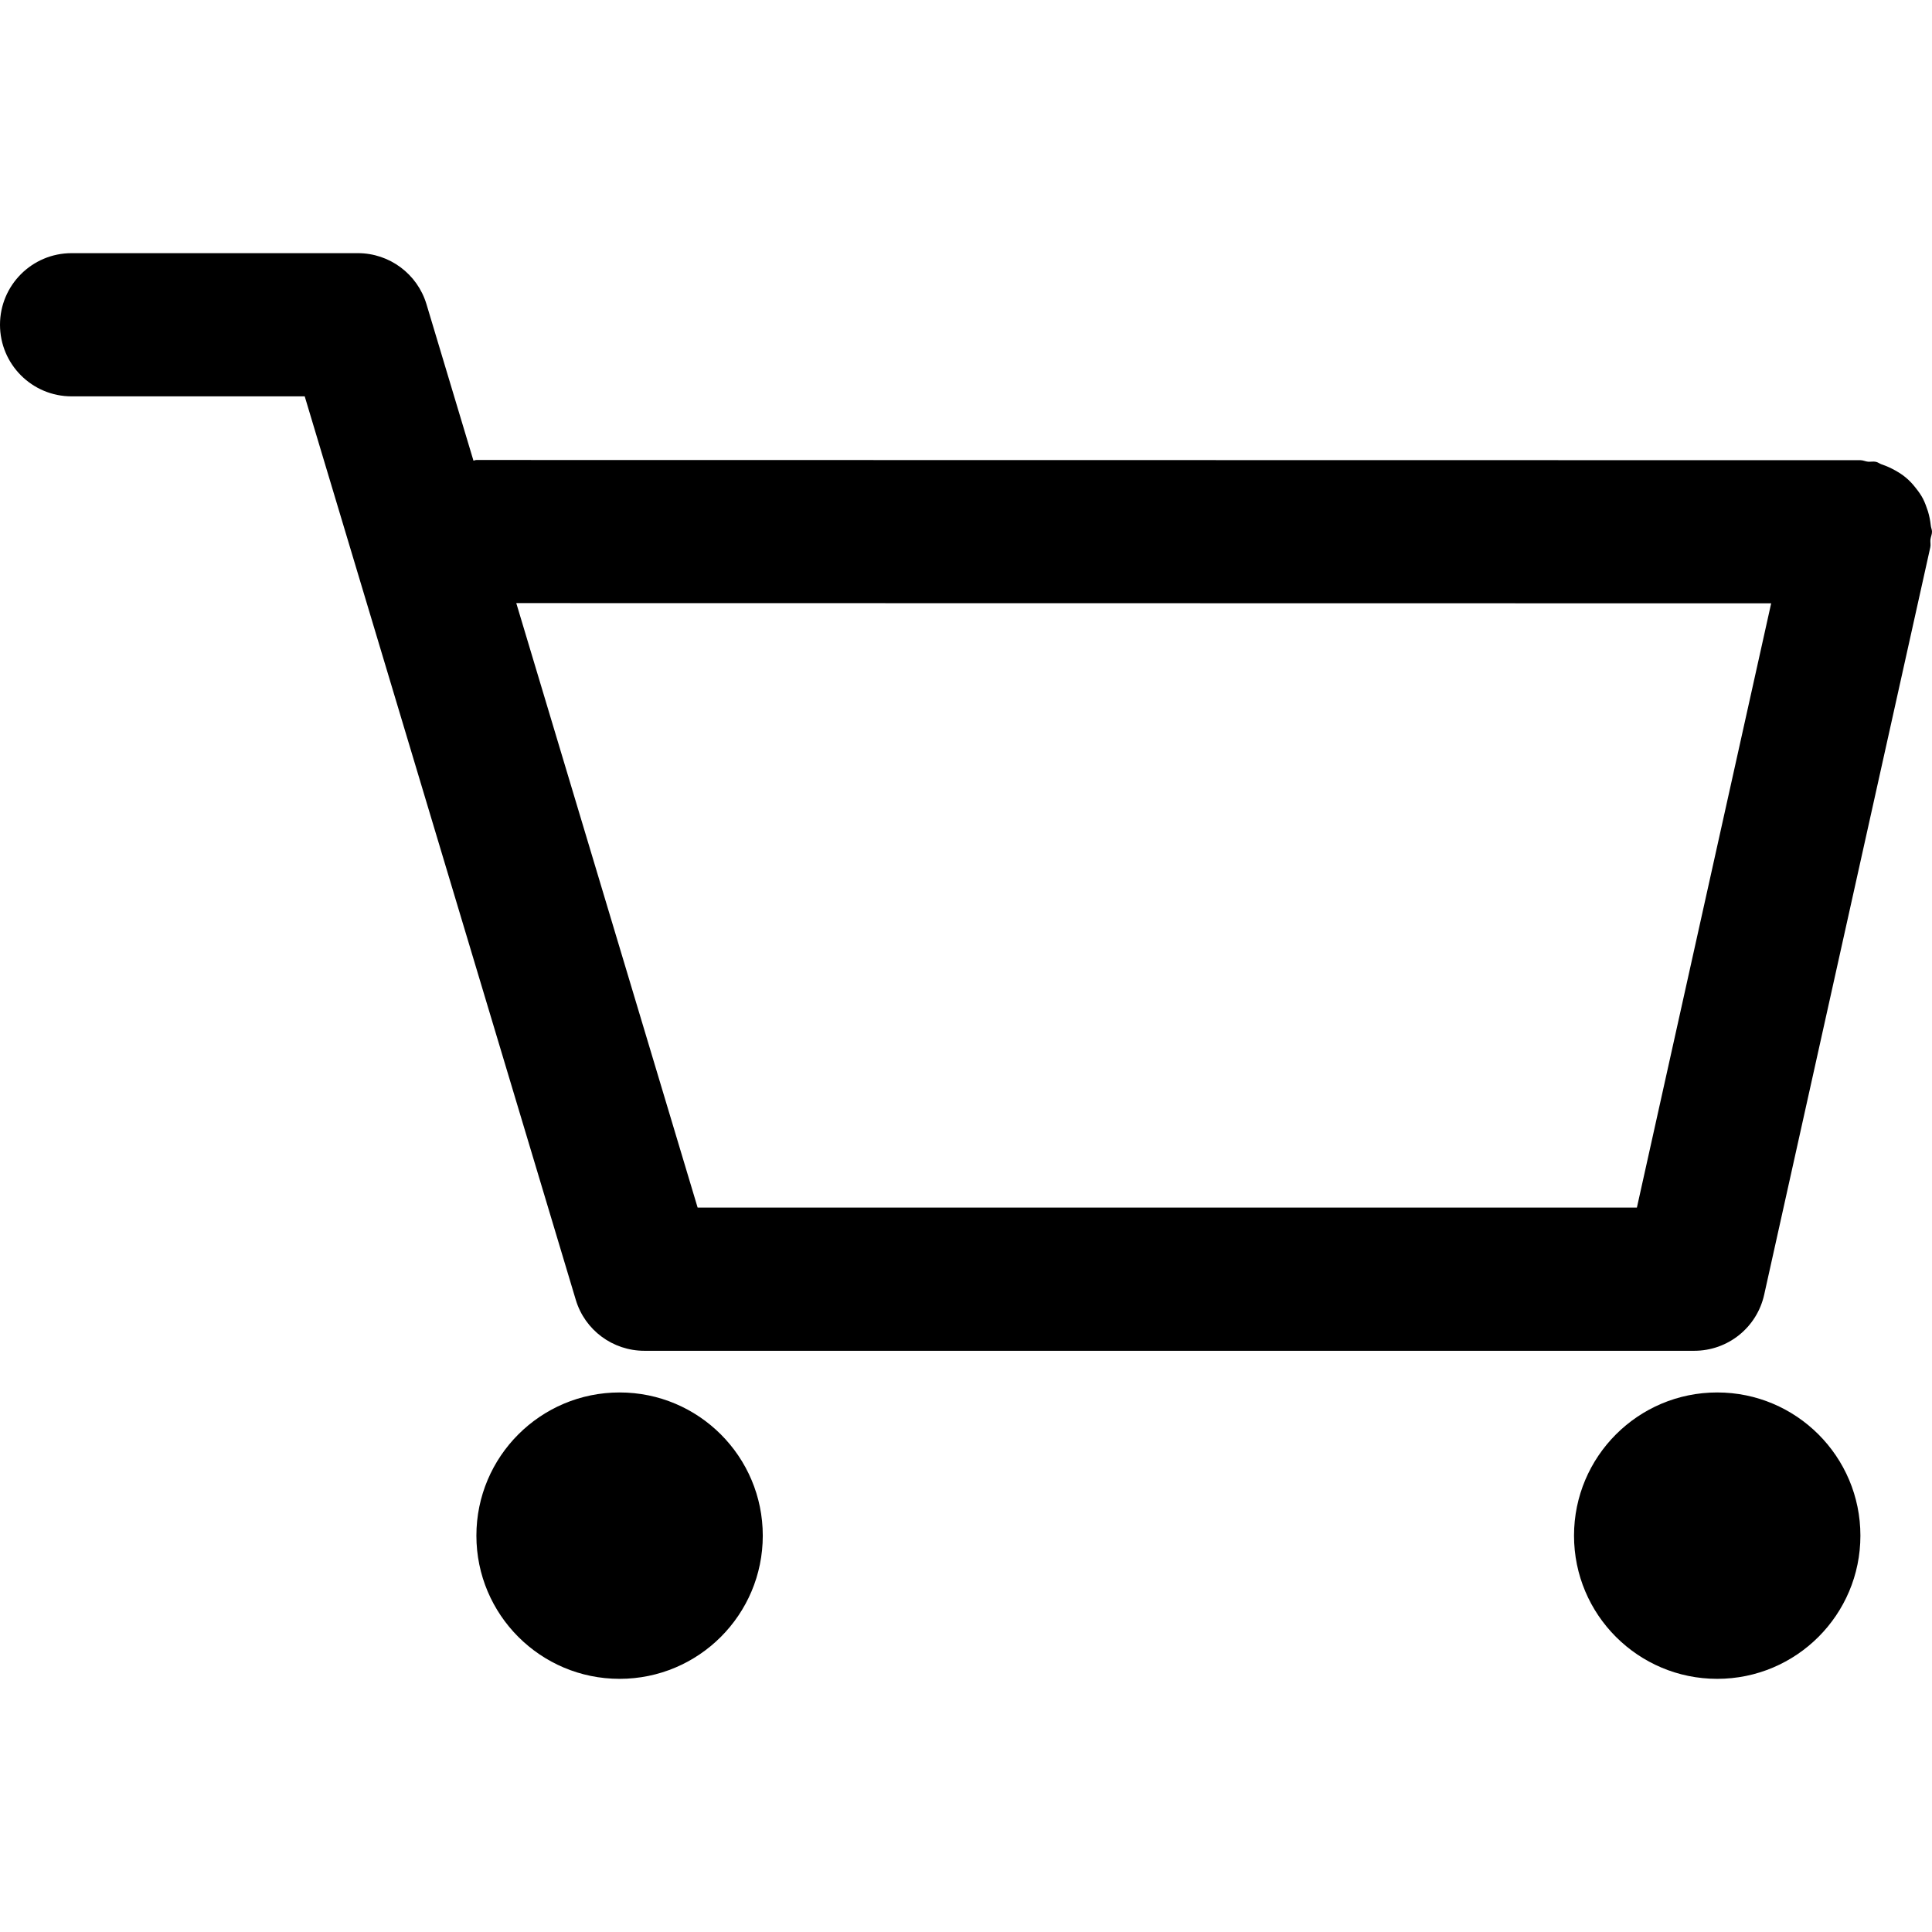 <?xml version="1.0" encoding="iso-8859-1"?>
<!-- Generator: Adobe Illustrator 16.0.0, SVG Export Plug-In . SVG Version: 6.00 Build 0)  -->
<!DOCTYPE svg PUBLIC "-//W3C//DTD SVG 1.1//EN" "http://www.w3.org/Graphics/SVG/1.1/DTD/svg11.dtd">
<svg version="1.1" id="Capa_1" xmlns="http://www.w3.org/2000/svg" xmlns:xlink="http://www.w3.org/1999/xlink" x="0px" y="0px"
	 width="28.145px" height="28.145px" viewBox="0 0 28.145 28.145" style="enable-background:new 0 0 28.145 28.145;"
	 xml:space="preserve">
<g>
	<g>
		<circle cx="9.026" cy="22.371" r="2.086"/>
		<circle cx="25.016" cy="22.371" r="2.086"/>
		<path d="M28.145,7.746c0-0.033-0.016-0.061-0.018-0.094c-0.008-0.071-0.021-0.137-0.041-0.203
			c-0.021-0.064-0.043-0.125-0.072-0.183c-0.031-0.059-0.067-0.109-0.109-0.161c-0.042-0.054-0.086-0.102-0.139-0.146
			c-0.049-0.042-0.101-0.074-0.157-0.106c-0.063-0.035-0.125-0.064-0.195-0.087c-0.03-0.01-0.054-0.031-0.085-0.038
			c-0.04-0.009-0.076,0.001-0.115-0.002c-0.039-0.003-0.072-0.022-0.111-0.022L6.939,6.701c-0.015,0-0.027,0.008-0.042,0.009
			L6.213,4.432C6.081,3.991,5.674,3.688,5.214,3.688H1.043C0.467,3.688,0,4.155,0,4.731c0,0.576,0.467,1.043,1.043,1.043h3.396
			l3.949,13.162c0.132,0.441,0.539,0.742,0.999,0.742h15.294c0.49,0,0.912-0.338,1.019-0.816l2.42-10.888
			c0.009-0.038-0.002-0.075,0.002-0.113C28.127,7.821,28.145,7.786,28.145,7.746z M23.846,17.592H10.163L7.521,8.786l18.281,0.003
			L23.846,17.592z"/>
	</g>
</g>
<g>
</g>
<g>
</g>
<g>
</g>
<g>
</g>
<g>
</g>
<g>
</g>
<g>
</g>
<g>
</g>
<g>
</g>
<g>
</g>
<g>
</g>
<g>
</g>
<g>
</g>
<g>
</g>
<g>
</g>
</svg>
